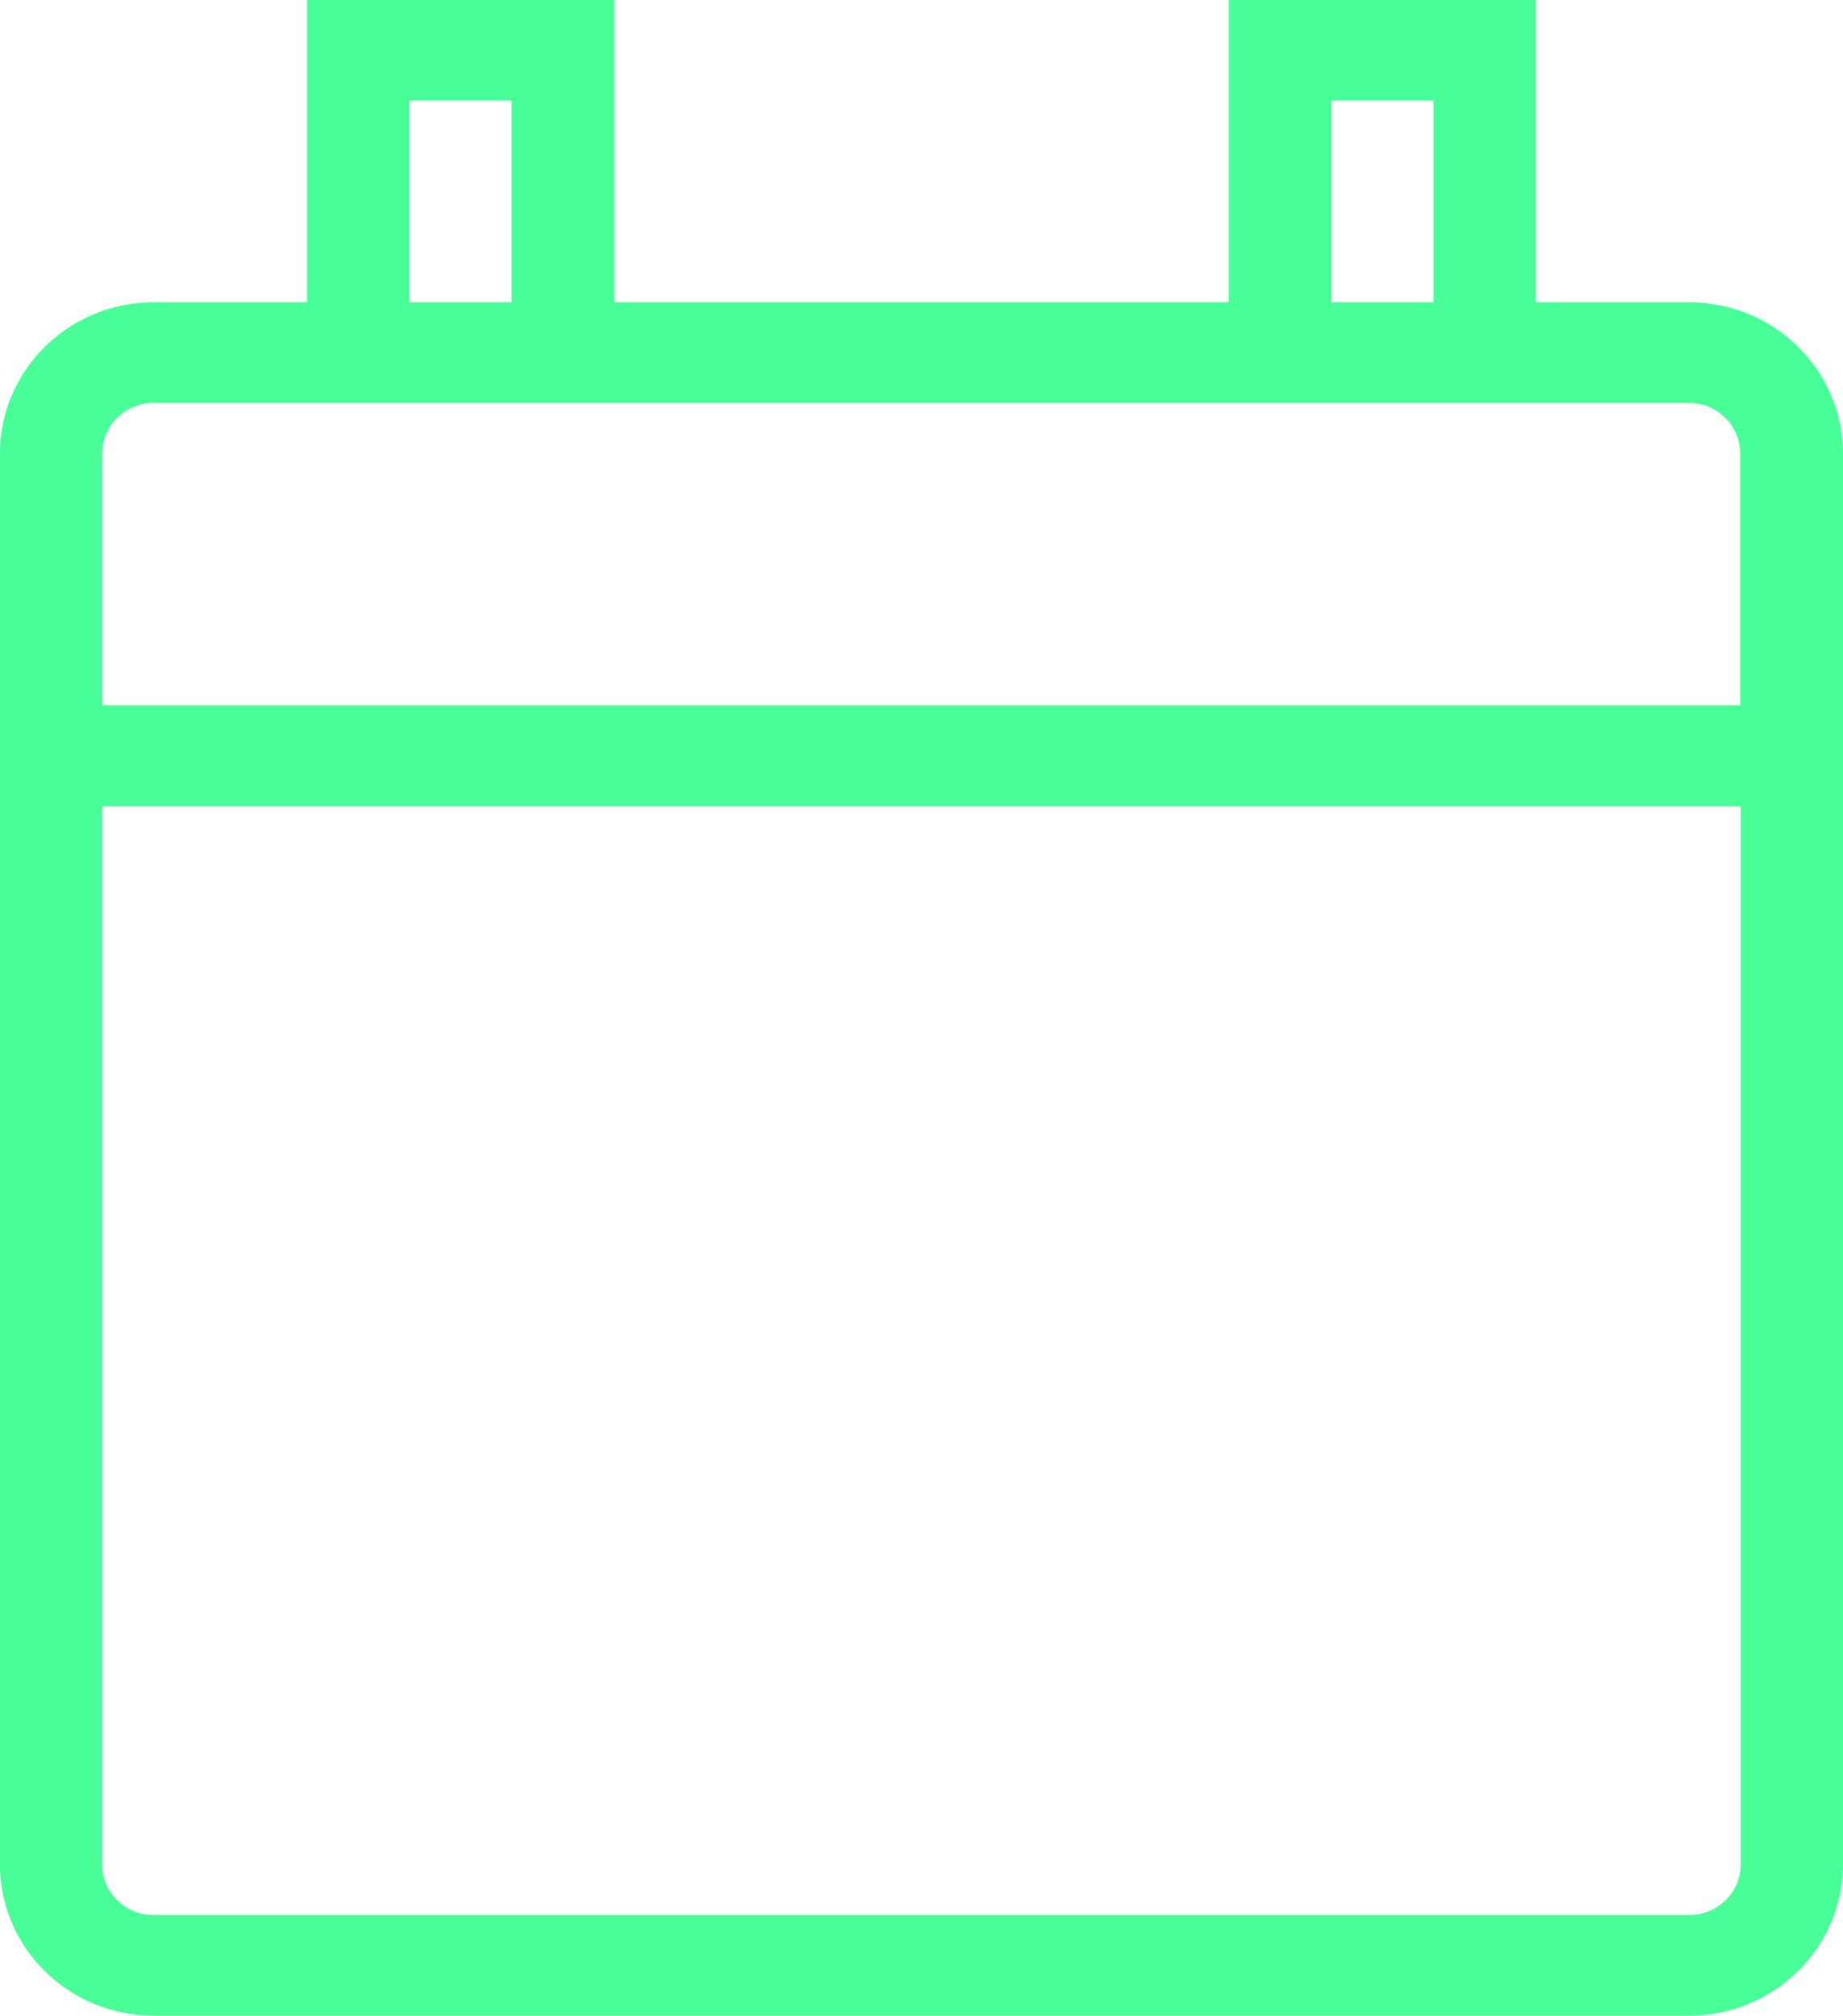 <svg width="43" height="47" viewBox="0 0 43 47" fill="none" xmlns="http://www.w3.org/2000/svg">
<g clip-path="url(#clip0_304_910)">
<path d="M35.833 9.396H3.583C2.928 9.396 2.385 9.92 2.385 10.574V16.445H40.604V10.574C40.604 9.93 40.072 9.396 39.406 9.396H35.833ZM35.833 7.05H39.417C41.393 7.05 43 8.631 43 10.574V43.475C43 45.419 41.393 47 39.417 47H3.583C1.607 47 0 45.419 0 43.475V10.574C0 8.631 1.607 7.05 3.583 7.05H7.167V0H14.333V7.05H28.667V0H35.833V7.05ZM33.448 7.05V2.346H31.062V7.05H33.448ZM9.552 7.05H11.938V2.346H9.552V7.05ZM2.385 18.802V43.475C2.385 44.12 2.918 44.654 3.583 44.654H39.417C40.072 44.654 40.614 44.13 40.614 43.475V18.802H2.385Z" fill="#47FF96"/>
</g>
<defs>
<clipPath id="clip0_304_910">
<rect width="43" height="47" fill="white"/>
</clipPath>
</defs>
</svg>
